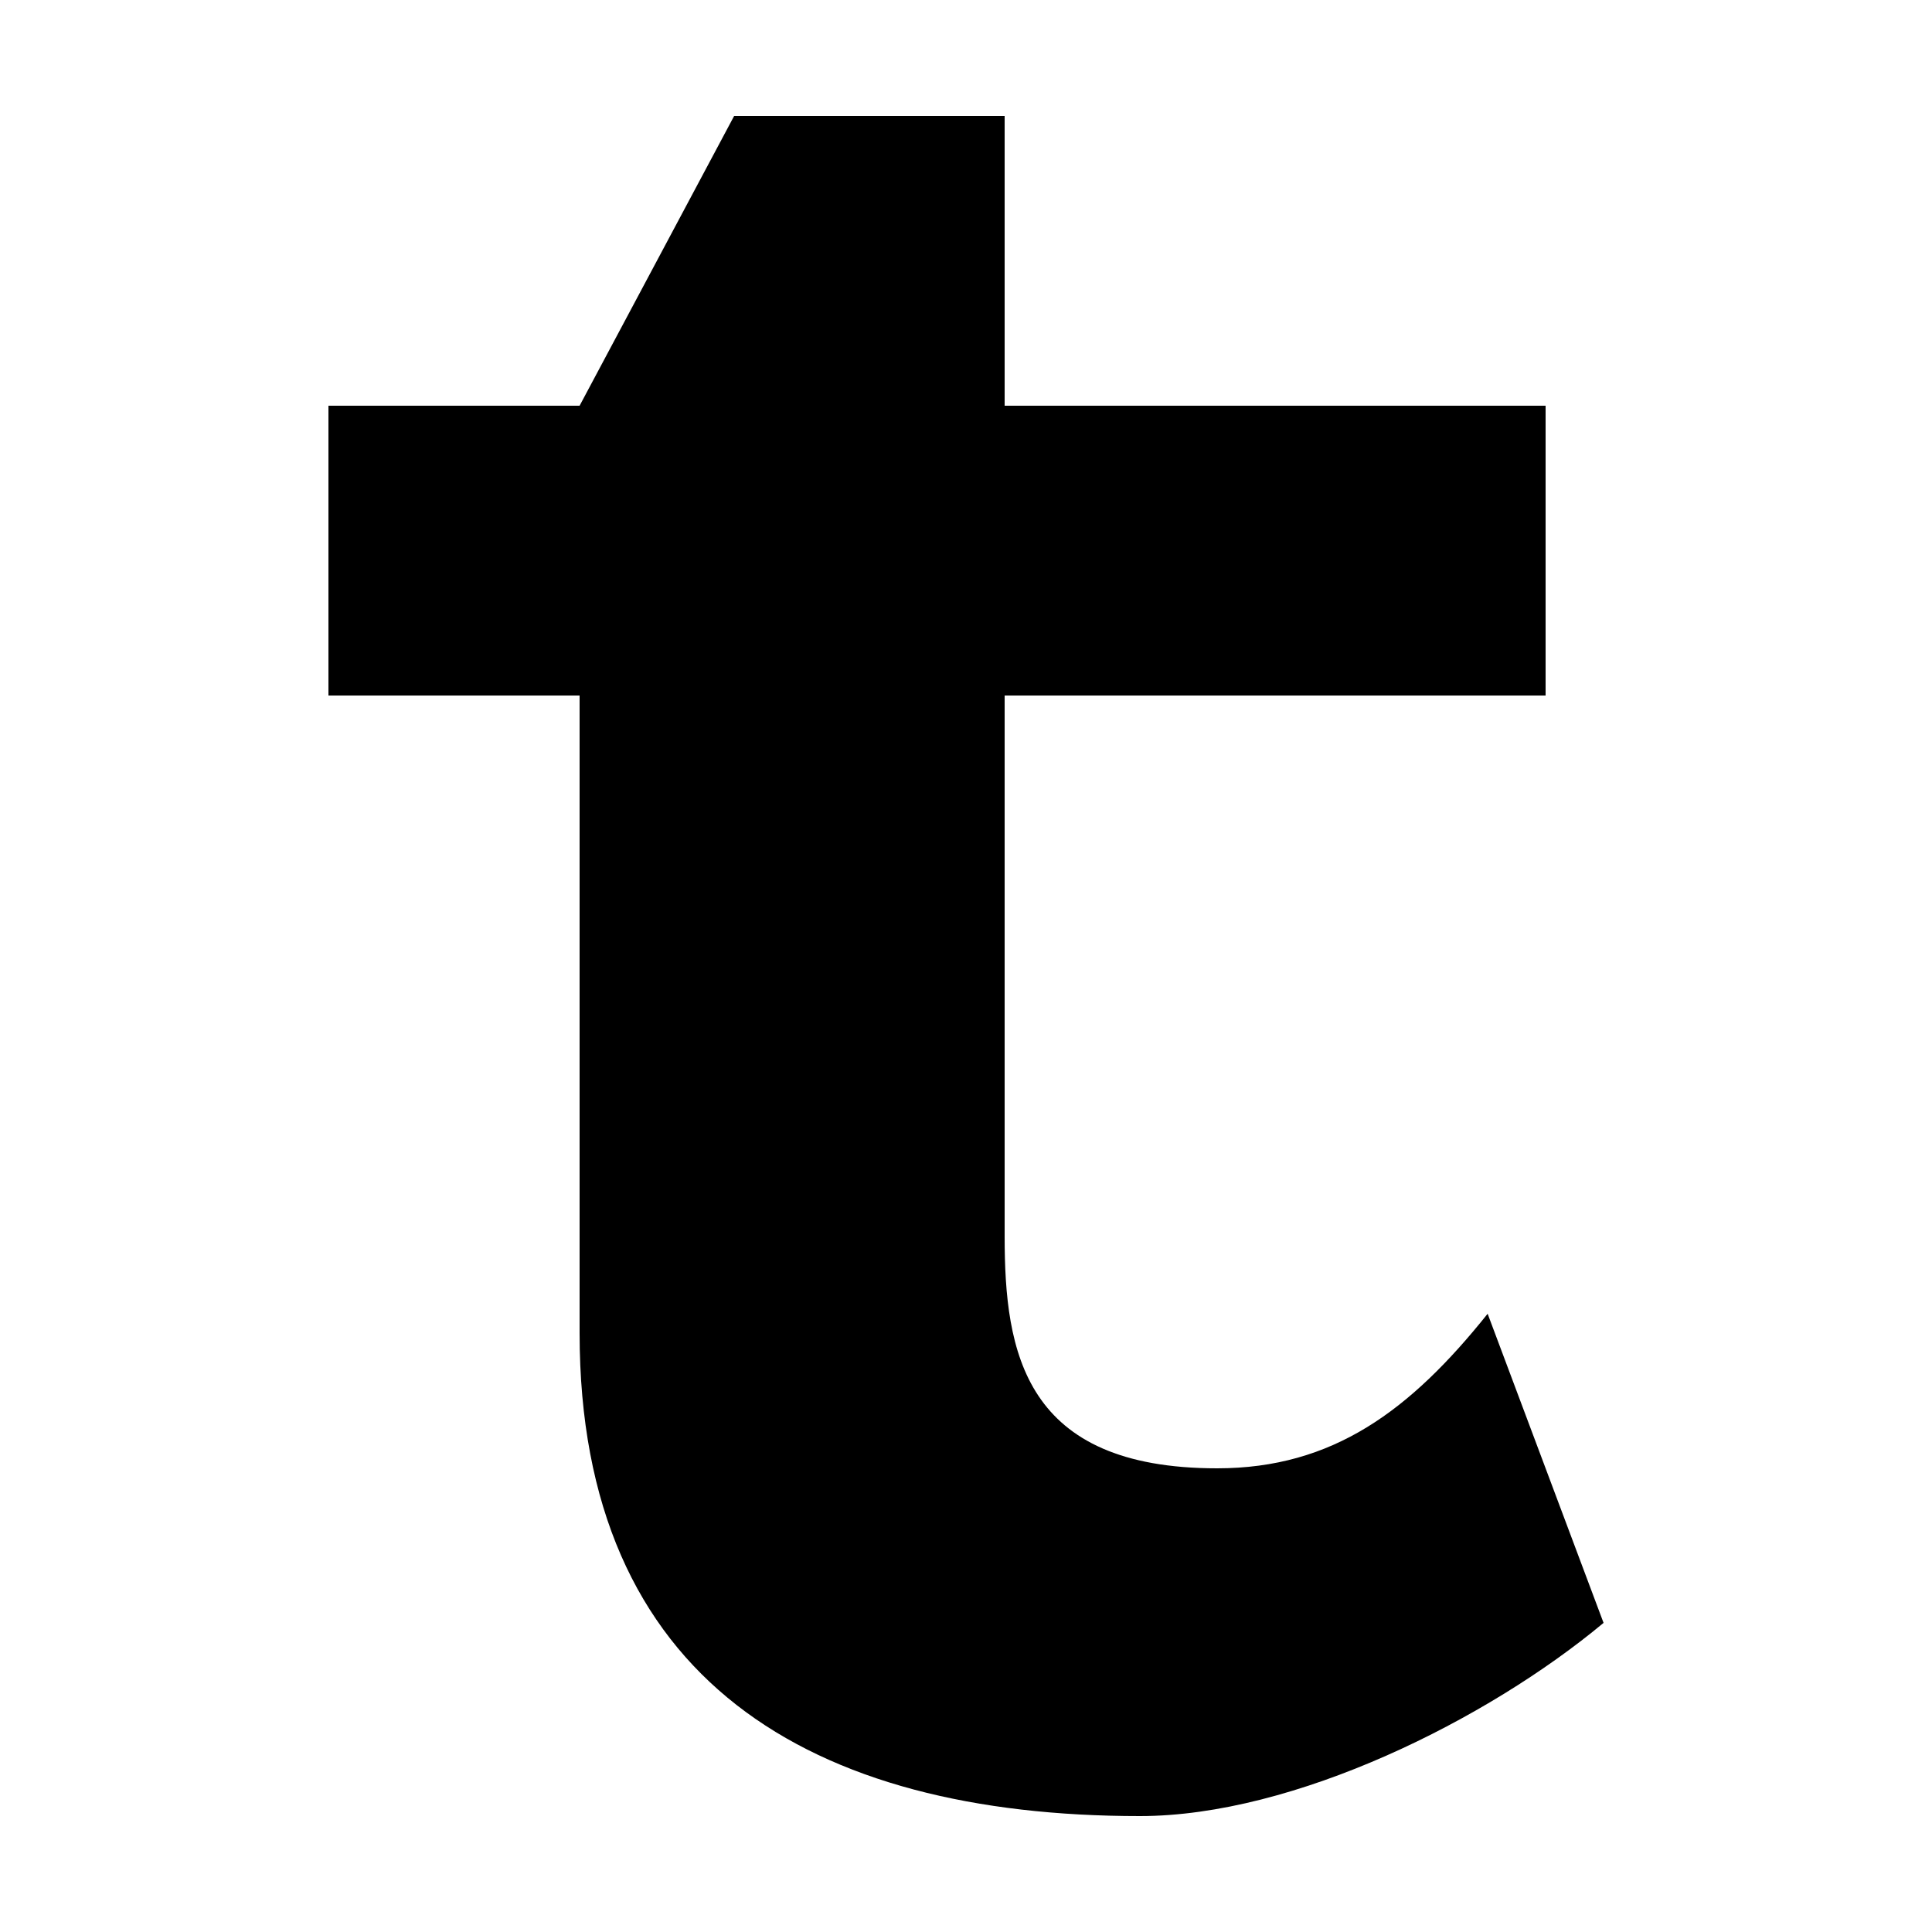 <?xml version="1.0" encoding="utf-8"?>
<!-- Generator: Adobe Illustrator 27.7.0, SVG Export Plug-In . SVG Version: 6.00 Build 0)  -->
<svg version="1.1" id="Layer_1" xmlns="http://www.w3.org/2000/svg" xmlns:xlink="http://www.w3.org/1999/xlink" x="0px" y="0px"
	 viewBox="0 0 10 10" style="enable-background:new 0 0 10 10;" xml:space="preserve">
<g>
	<path d="M6.3,7.6c-1,0-1.1-0.6-1.1-1.2V3.6H8V2.1H5.2V0.6H3.8L3,2.1H1.7v1.5H3v3.3c0,1.8,1.2,2.5,2.9,2.5c0.8,0,1.8-0.5,2.4-1
		L7.7,6.8C7.3,7.3,6.9,7.6,6.3,7.6z"/>
</g>
</svg>
